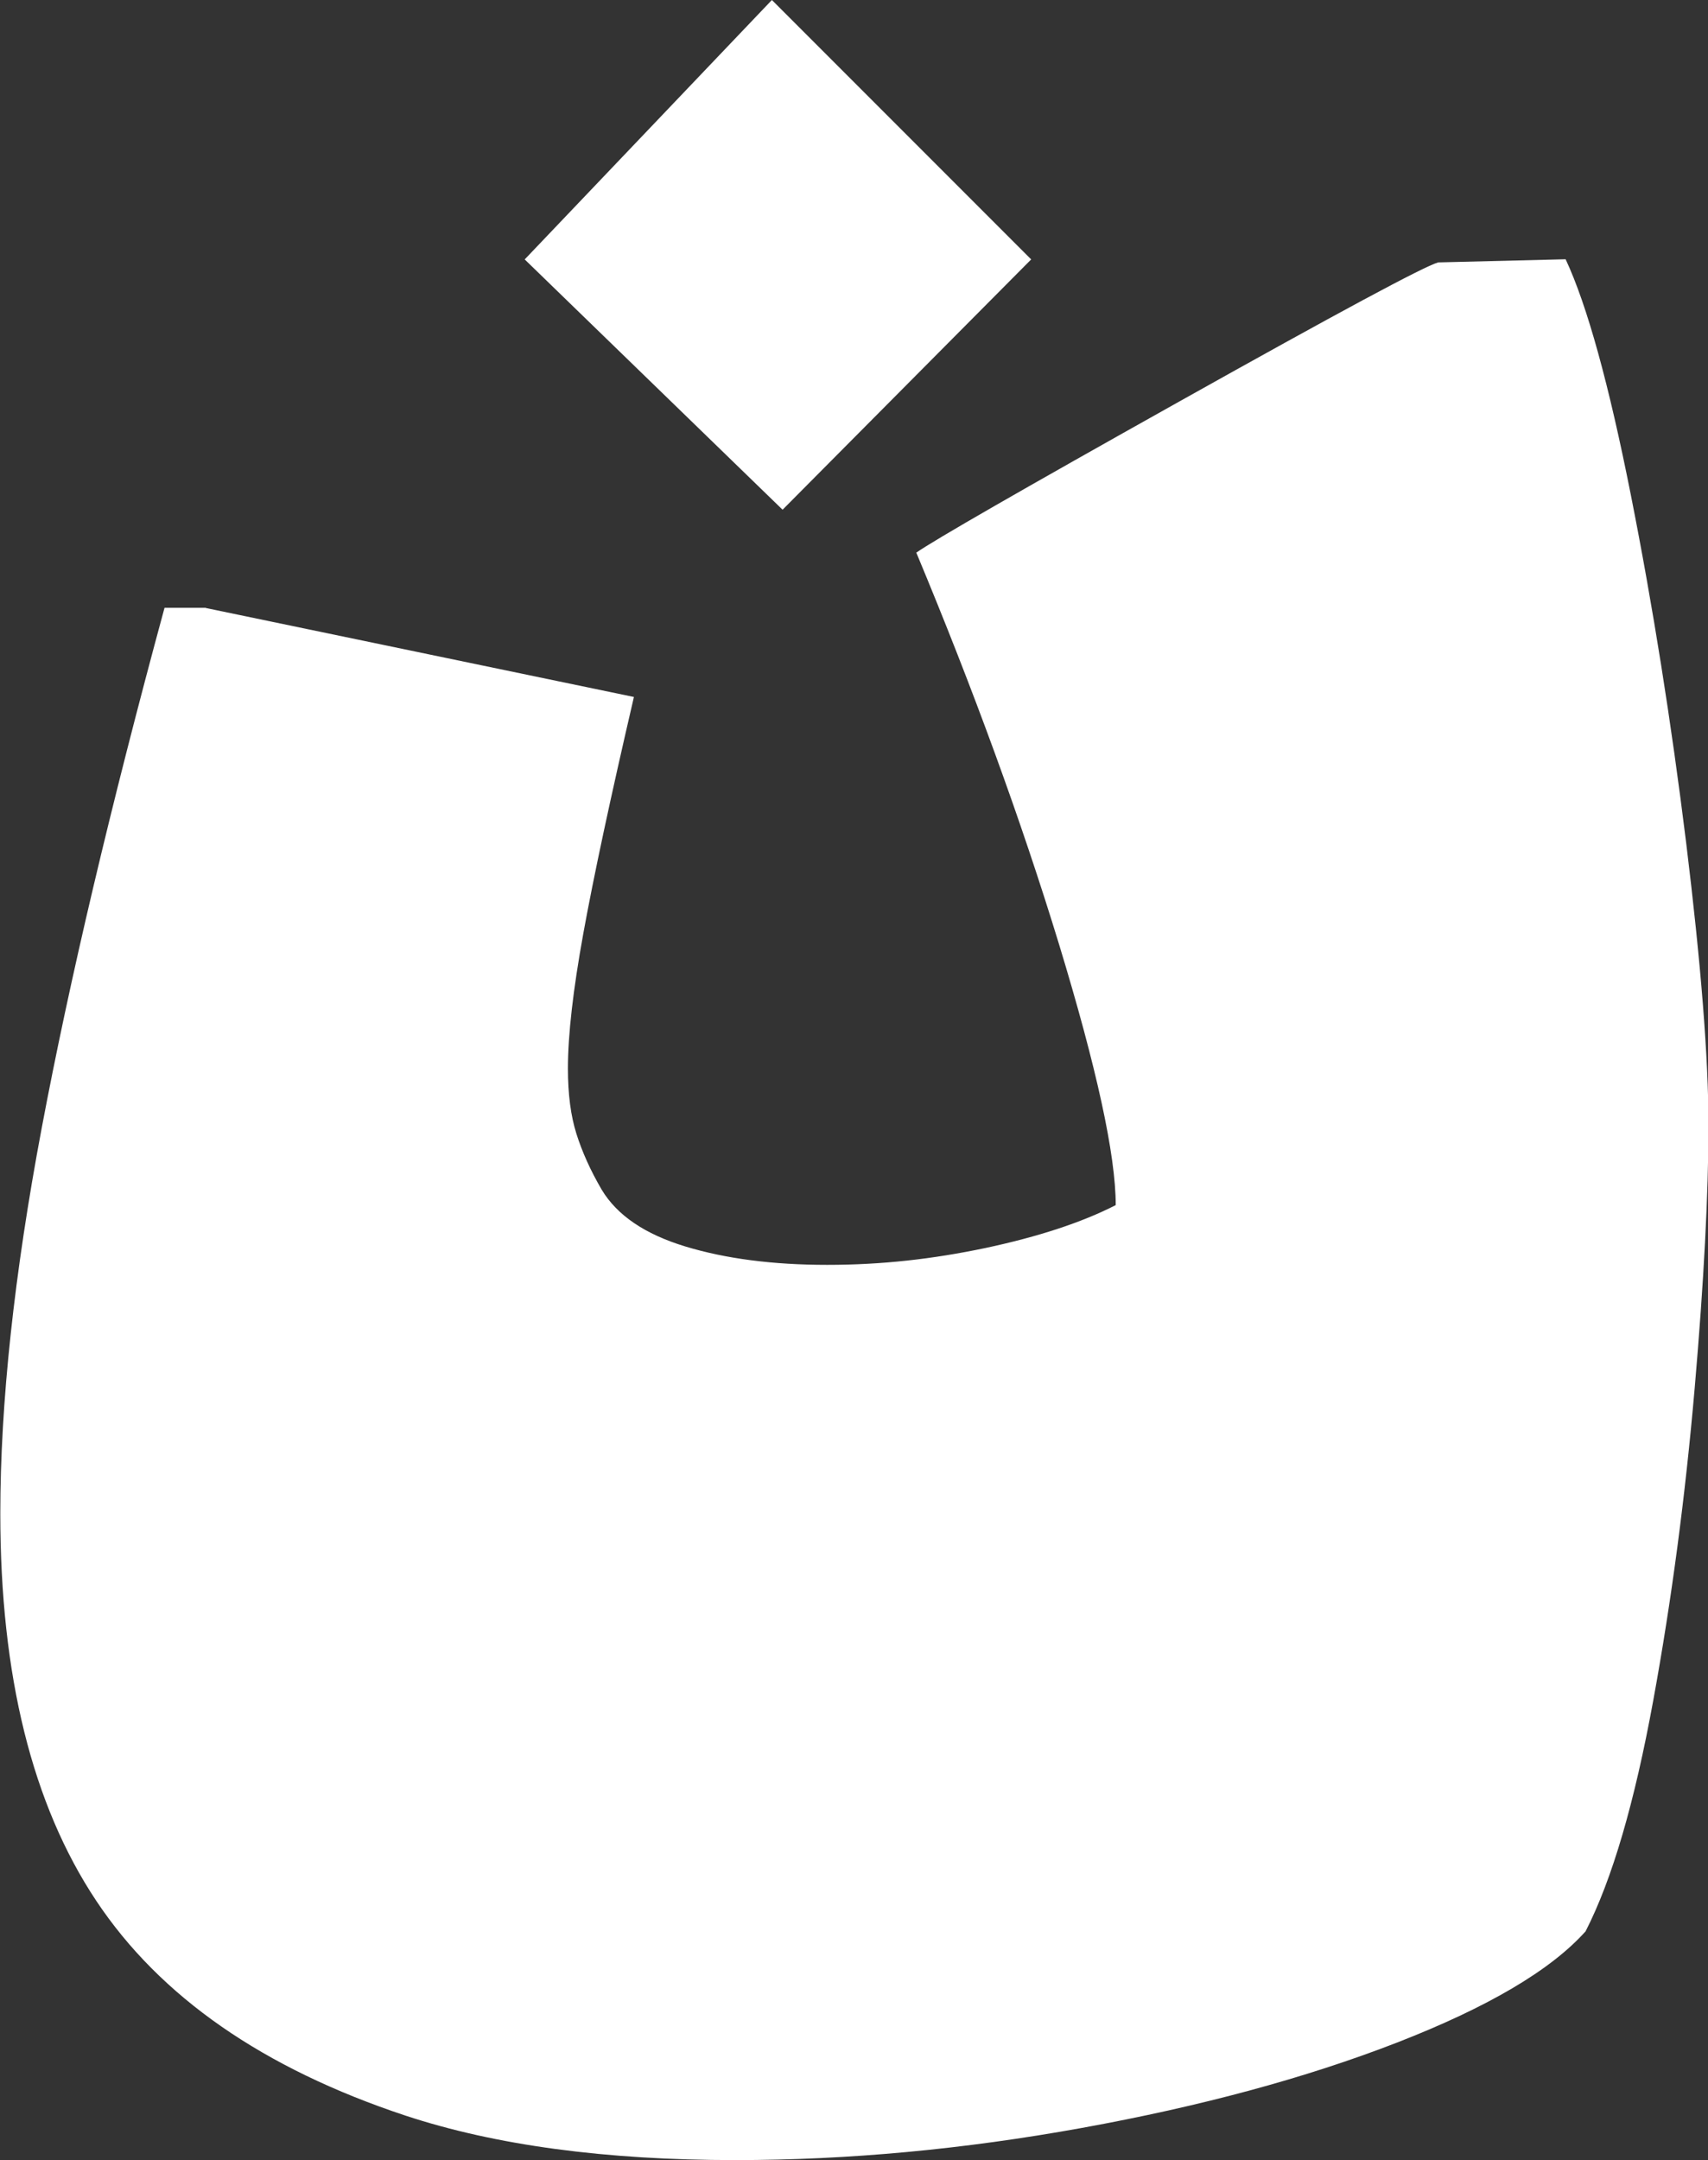 <?xml version="1.0" encoding="UTF-8"?>
<svg id="Layer_1" data-name="Layer 1" xmlns="http://www.w3.org/2000/svg" viewBox="0 0 108.69 137.4">
  <rect x="0" y="0" width="108.69" height="137.4" fill="#333333" stroke="none"/>
  <defs>
    <style>
      .cls-1 {
        fill: #fff;
      }
    </style>
  </defs>
  <path class="cls-1" d="M13.09,38.67l27.25,5.66c-1.5,6.45-2.57,11.46-3.22,15.04-.65,3.58-.98,6.45-.98,8.59,0,1.63,.18,3.01,.54,4.15,.36,1.14,.89,2.33,1.61,3.56,.98,1.63,2.75,2.83,5.32,3.61,2.57,.78,5.58,1.17,9.03,1.17s6.67-.36,10.06-1.07c3.38-.72,6.15-1.63,8.3-2.73,0-3.19-1.21-8.72-3.61-16.6-2.41-7.88-5.44-16.18-9.08-24.9,1.11-.78,6.69-3.99,16.75-9.62,10.06-5.63,15.54-8.58,16.46-8.84l8.11-.2c1.37,2.93,2.75,7.93,4.15,14.99,1.4,7.06,2.57,14.44,3.52,22.12,.94,7.68,1.42,13.67,1.42,17.97s-.29,9.95-.88,16.75c-.59,6.8-1.46,13.43-2.64,19.87s-2.6,11.33-4.3,14.65c-2.21,2.47-6.22,4.83-12.01,7.08-5.8,2.25-12.47,4.05-20.02,5.42-7.55,1.37-14.91,2.05-22.07,2.05-8.27,0-15.27-.94-21-2.83-9.05-3-15.61-7.55-19.68-13.67-4.07-6.12-6.1-14.32-6.1-24.61,0-7.03,.88-15.22,2.64-24.56,1.76-9.34,4.36-20.36,7.81-33.06h2.64ZM49.12,0l16.5,16.5-15.82,15.92-16.41-15.92L49.12,0Z"/>
</svg>
